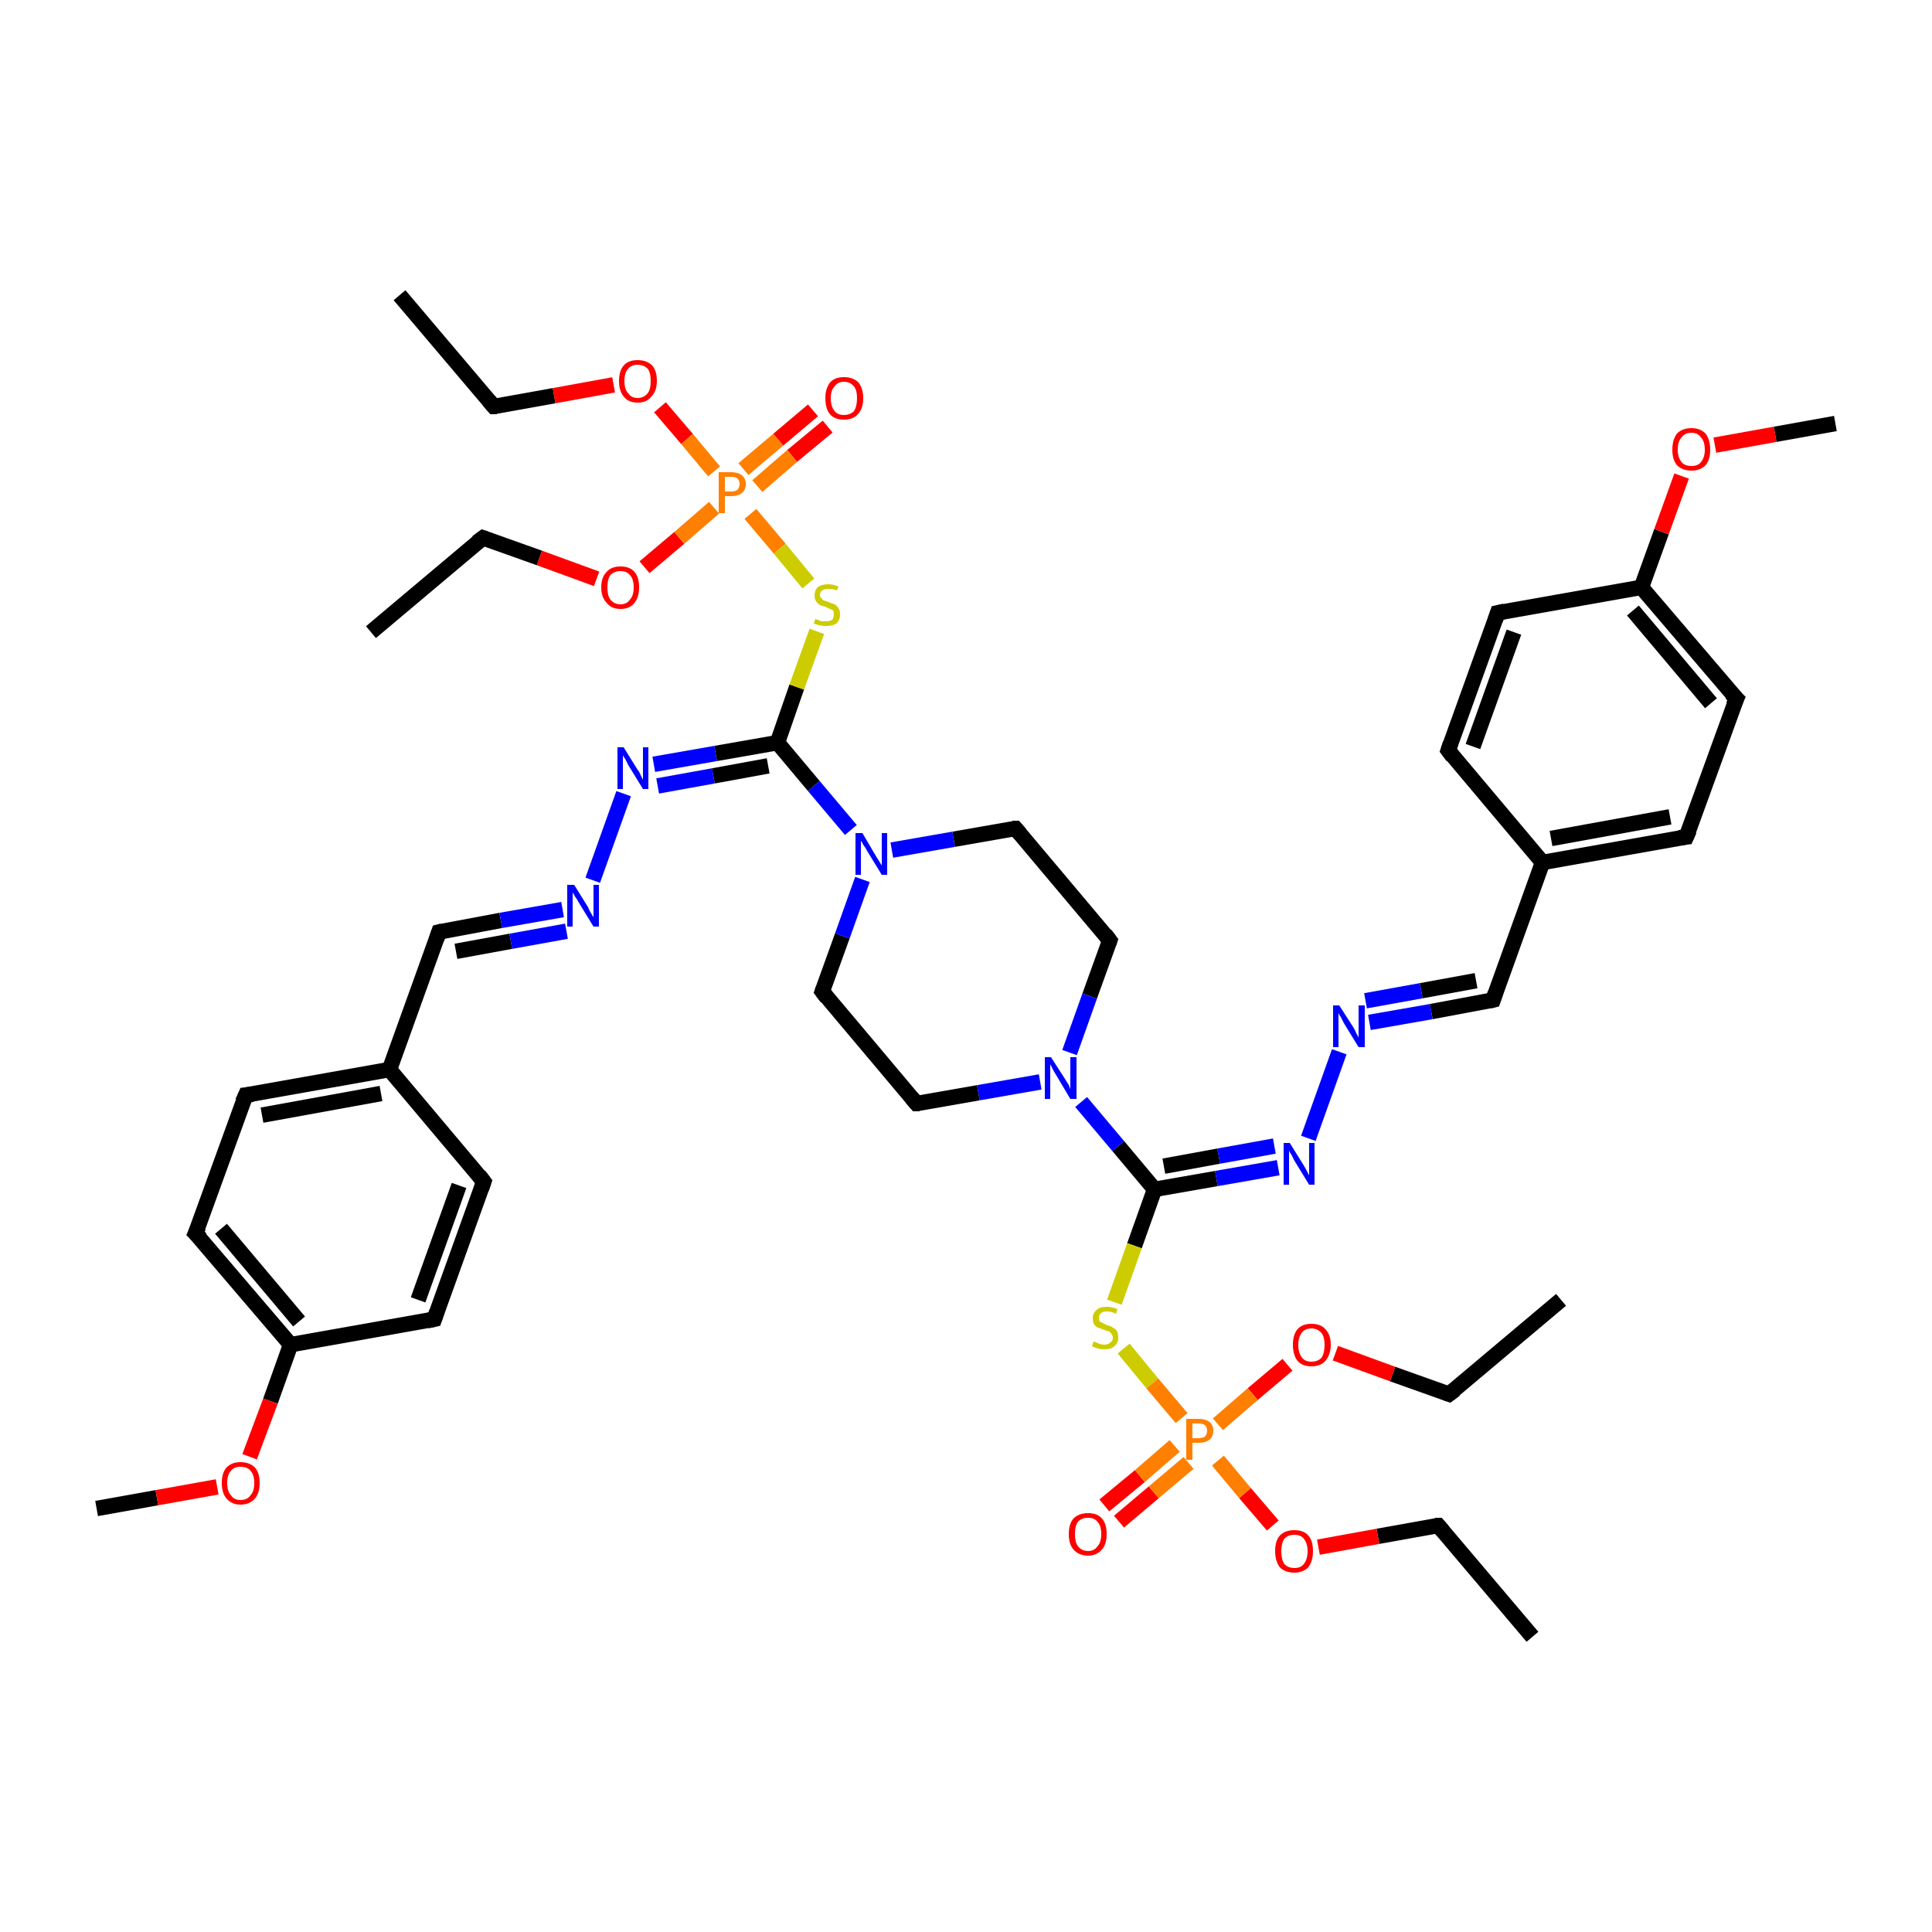 <?xml version='1.0' encoding='iso-8859-1'?>
<svg version='1.1' baseProfile='full'
              xmlns='http://www.w3.org/2000/svg'
                      xmlns:rdkit='http://www.rdkit.org/xml'
                      xmlns:xlink='http://www.w3.org/1999/xlink'
                  xml:space='preserve'
width='250px' height='250px' viewBox='0 0 250 250'>
<!-- END OF HEADER -->
<rect style='opacity:1.0;fill:#FFFFFF;stroke:none' width='250.0' height='250.0' x='0.0' y='0.0'> </rect>
<path class='bond-0 atom-0 atom-6' d='M 202.0,168.2 L 187.5,180.4' style='fill:none;fill-rule:evenodd;stroke:#000000;stroke-width:2.0px;stroke-linecap:butt;stroke-linejoin:miter;stroke-opacity:1' />
<path class='bond-1 atom-1 atom-7' d='M 198.3,211.8 L 186.1,197.4' style='fill:none;fill-rule:evenodd;stroke:#000000;stroke-width:2.0px;stroke-linecap:butt;stroke-linejoin:miter;stroke-opacity:1' />
<path class='bond-2 atom-2 atom-8' d='M 48.0,81.8 L 62.5,69.6' style='fill:none;fill-rule:evenodd;stroke:#000000;stroke-width:2.0px;stroke-linecap:butt;stroke-linejoin:miter;stroke-opacity:1' />
<path class='bond-3 atom-3 atom-9' d='M 51.7,38.2 L 63.9,52.6' style='fill:none;fill-rule:evenodd;stroke:#000000;stroke-width:2.0px;stroke-linecap:butt;stroke-linejoin:miter;stroke-opacity:1' />
<path class='bond-4 atom-4 atom-38' d='M 237.5,54.8 L 229.7,56.2' style='fill:none;fill-rule:evenodd;stroke:#000000;stroke-width:2.0px;stroke-linecap:butt;stroke-linejoin:miter;stroke-opacity:1' />
<path class='bond-4 atom-4 atom-38' d='M 229.7,56.2 L 221.9,57.6' style='fill:none;fill-rule:evenodd;stroke:#FF0000;stroke-width:2.0px;stroke-linecap:butt;stroke-linejoin:miter;stroke-opacity:1' />
<path class='bond-5 atom-5 atom-39' d='M 12.5,195.2 L 20.3,193.8' style='fill:none;fill-rule:evenodd;stroke:#000000;stroke-width:2.0px;stroke-linecap:butt;stroke-linejoin:miter;stroke-opacity:1' />
<path class='bond-5 atom-5 atom-39' d='M 20.3,193.8 L 28.1,192.4' style='fill:none;fill-rule:evenodd;stroke:#FF0000;stroke-width:2.0px;stroke-linecap:butt;stroke-linejoin:miter;stroke-opacity:1' />
<path class='bond-6 atom-6 atom-40' d='M 187.5,180.4 L 180.2,177.8' style='fill:none;fill-rule:evenodd;stroke:#000000;stroke-width:2.0px;stroke-linecap:butt;stroke-linejoin:miter;stroke-opacity:1' />
<path class='bond-6 atom-6 atom-40' d='M 180.2,177.8 L 172.8,175.1' style='fill:none;fill-rule:evenodd;stroke:#FF0000;stroke-width:2.0px;stroke-linecap:butt;stroke-linejoin:miter;stroke-opacity:1' />
<path class='bond-7 atom-7 atom-41' d='M 186.1,197.4 L 178.3,198.8' style='fill:none;fill-rule:evenodd;stroke:#000000;stroke-width:2.0px;stroke-linecap:butt;stroke-linejoin:miter;stroke-opacity:1' />
<path class='bond-7 atom-7 atom-41' d='M 178.3,198.8 L 170.6,200.2' style='fill:none;fill-rule:evenodd;stroke:#FF0000;stroke-width:2.0px;stroke-linecap:butt;stroke-linejoin:miter;stroke-opacity:1' />
<path class='bond-8 atom-8 atom-42' d='M 62.5,69.6 L 69.8,72.2' style='fill:none;fill-rule:evenodd;stroke:#000000;stroke-width:2.0px;stroke-linecap:butt;stroke-linejoin:miter;stroke-opacity:1' />
<path class='bond-8 atom-8 atom-42' d='M 69.8,72.2 L 77.2,74.9' style='fill:none;fill-rule:evenodd;stroke:#FF0000;stroke-width:2.0px;stroke-linecap:butt;stroke-linejoin:miter;stroke-opacity:1' />
<path class='bond-9 atom-9 atom-43' d='M 63.9,52.6 L 71.7,51.2' style='fill:none;fill-rule:evenodd;stroke:#000000;stroke-width:2.0px;stroke-linecap:butt;stroke-linejoin:miter;stroke-opacity:1' />
<path class='bond-9 atom-9 atom-43' d='M 71.7,51.2 L 79.4,49.8' style='fill:none;fill-rule:evenodd;stroke:#FF0000;stroke-width:2.0px;stroke-linecap:butt;stroke-linejoin:miter;stroke-opacity:1' />
<path class='bond-10 atom-10 atom-14' d='M 187.4,97.1 L 193.8,79.3' style='fill:none;fill-rule:evenodd;stroke:#000000;stroke-width:2.0px;stroke-linecap:butt;stroke-linejoin:miter;stroke-opacity:1' />
<path class='bond-10 atom-10 atom-14' d='M 190.6,96.6 L 195.9,81.8' style='fill:none;fill-rule:evenodd;stroke:#000000;stroke-width:2.0px;stroke-linecap:butt;stroke-linejoin:miter;stroke-opacity:1' />
<path class='bond-11 atom-10 atom-24' d='M 187.4,97.1 L 199.6,111.6' style='fill:none;fill-rule:evenodd;stroke:#000000;stroke-width:2.0px;stroke-linecap:butt;stroke-linejoin:miter;stroke-opacity:1' />
<path class='bond-12 atom-11 atom-15' d='M 218.2,108.3 L 224.7,90.4' style='fill:none;fill-rule:evenodd;stroke:#000000;stroke-width:2.0px;stroke-linecap:butt;stroke-linejoin:miter;stroke-opacity:1' />
<path class='bond-13 atom-11 atom-24' d='M 218.2,108.3 L 199.6,111.6' style='fill:none;fill-rule:evenodd;stroke:#000000;stroke-width:2.0px;stroke-linecap:butt;stroke-linejoin:miter;stroke-opacity:1' />
<path class='bond-13 atom-11 atom-24' d='M 216.1,105.7 L 200.7,108.5' style='fill:none;fill-rule:evenodd;stroke:#000000;stroke-width:2.0px;stroke-linecap:butt;stroke-linejoin:miter;stroke-opacity:1' />
<path class='bond-14 atom-12 atom-16' d='M 62.6,152.9 L 56.2,170.7' style='fill:none;fill-rule:evenodd;stroke:#000000;stroke-width:2.0px;stroke-linecap:butt;stroke-linejoin:miter;stroke-opacity:1' />
<path class='bond-14 atom-12 atom-16' d='M 59.4,153.4 L 54.1,168.2' style='fill:none;fill-rule:evenodd;stroke:#000000;stroke-width:2.0px;stroke-linecap:butt;stroke-linejoin:miter;stroke-opacity:1' />
<path class='bond-15 atom-12 atom-25' d='M 62.6,152.9 L 50.4,138.4' style='fill:none;fill-rule:evenodd;stroke:#000000;stroke-width:2.0px;stroke-linecap:butt;stroke-linejoin:miter;stroke-opacity:1' />
<path class='bond-16 atom-13 atom-17' d='M 31.8,141.7 L 25.3,159.6' style='fill:none;fill-rule:evenodd;stroke:#000000;stroke-width:2.0px;stroke-linecap:butt;stroke-linejoin:miter;stroke-opacity:1' />
<path class='bond-17 atom-13 atom-25' d='M 31.8,141.7 L 50.4,138.4' style='fill:none;fill-rule:evenodd;stroke:#000000;stroke-width:2.0px;stroke-linecap:butt;stroke-linejoin:miter;stroke-opacity:1' />
<path class='bond-17 atom-13 atom-25' d='M 33.9,144.3 L 49.3,141.5' style='fill:none;fill-rule:evenodd;stroke:#000000;stroke-width:2.0px;stroke-linecap:butt;stroke-linejoin:miter;stroke-opacity:1' />
<path class='bond-18 atom-14 atom-26' d='M 193.8,79.3 L 212.4,76.0' style='fill:none;fill-rule:evenodd;stroke:#000000;stroke-width:2.0px;stroke-linecap:butt;stroke-linejoin:miter;stroke-opacity:1' />
<path class='bond-19 atom-15 atom-26' d='M 224.7,90.4 L 212.4,76.0' style='fill:none;fill-rule:evenodd;stroke:#000000;stroke-width:2.0px;stroke-linecap:butt;stroke-linejoin:miter;stroke-opacity:1' />
<path class='bond-19 atom-15 atom-26' d='M 221.4,91.0 L 211.3,79.0' style='fill:none;fill-rule:evenodd;stroke:#000000;stroke-width:2.0px;stroke-linecap:butt;stroke-linejoin:miter;stroke-opacity:1' />
<path class='bond-20 atom-16 atom-27' d='M 56.2,170.7 L 37.6,174.0' style='fill:none;fill-rule:evenodd;stroke:#000000;stroke-width:2.0px;stroke-linecap:butt;stroke-linejoin:miter;stroke-opacity:1' />
<path class='bond-21 atom-17 atom-27' d='M 25.3,159.6 L 37.6,174.0' style='fill:none;fill-rule:evenodd;stroke:#000000;stroke-width:2.0px;stroke-linecap:butt;stroke-linejoin:miter;stroke-opacity:1' />
<path class='bond-21 atom-17 atom-27' d='M 28.6,159.0 L 38.7,171.0' style='fill:none;fill-rule:evenodd;stroke:#000000;stroke-width:2.0px;stroke-linecap:butt;stroke-linejoin:miter;stroke-opacity:1' />
<path class='bond-22 atom-18 atom-20' d='M 118.6,142.8 L 106.4,128.3' style='fill:none;fill-rule:evenodd;stroke:#000000;stroke-width:2.0px;stroke-linecap:butt;stroke-linejoin:miter;stroke-opacity:1' />
<path class='bond-23 atom-18 atom-34' d='M 118.6,142.8 L 126.6,141.4' style='fill:none;fill-rule:evenodd;stroke:#000000;stroke-width:2.0px;stroke-linecap:butt;stroke-linejoin:miter;stroke-opacity:1' />
<path class='bond-23 atom-18 atom-34' d='M 126.6,141.4 L 134.6,140.0' style='fill:none;fill-rule:evenodd;stroke:#0000FF;stroke-width:2.0px;stroke-linecap:butt;stroke-linejoin:miter;stroke-opacity:1' />
<path class='bond-24 atom-19 atom-21' d='M 143.6,121.7 L 131.4,107.2' style='fill:none;fill-rule:evenodd;stroke:#000000;stroke-width:2.0px;stroke-linecap:butt;stroke-linejoin:miter;stroke-opacity:1' />
<path class='bond-25 atom-19 atom-34' d='M 143.6,121.7 L 141.0,128.9' style='fill:none;fill-rule:evenodd;stroke:#000000;stroke-width:2.0px;stroke-linecap:butt;stroke-linejoin:miter;stroke-opacity:1' />
<path class='bond-25 atom-19 atom-34' d='M 141.0,128.9 L 138.4,136.2' style='fill:none;fill-rule:evenodd;stroke:#0000FF;stroke-width:2.0px;stroke-linecap:butt;stroke-linejoin:miter;stroke-opacity:1' />
<path class='bond-26 atom-20 atom-35' d='M 106.4,128.3 L 109.0,121.1' style='fill:none;fill-rule:evenodd;stroke:#000000;stroke-width:2.0px;stroke-linecap:butt;stroke-linejoin:miter;stroke-opacity:1' />
<path class='bond-26 atom-20 atom-35' d='M 109.0,121.1 L 111.6,113.8' style='fill:none;fill-rule:evenodd;stroke:#0000FF;stroke-width:2.0px;stroke-linecap:butt;stroke-linejoin:miter;stroke-opacity:1' />
<path class='bond-27 atom-21 atom-35' d='M 131.4,107.2 L 123.4,108.6' style='fill:none;fill-rule:evenodd;stroke:#000000;stroke-width:2.0px;stroke-linecap:butt;stroke-linejoin:miter;stroke-opacity:1' />
<path class='bond-27 atom-21 atom-35' d='M 123.4,108.6 L 115.4,110.0' style='fill:none;fill-rule:evenodd;stroke:#0000FF;stroke-width:2.0px;stroke-linecap:butt;stroke-linejoin:miter;stroke-opacity:1' />
<path class='bond-28 atom-22 atom-24' d='M 193.2,129.4 L 199.6,111.6' style='fill:none;fill-rule:evenodd;stroke:#000000;stroke-width:2.0px;stroke-linecap:butt;stroke-linejoin:miter;stroke-opacity:1' />
<path class='bond-29 atom-22 atom-30' d='M 193.2,129.4 L 185.2,130.9' style='fill:none;fill-rule:evenodd;stroke:#000000;stroke-width:2.0px;stroke-linecap:butt;stroke-linejoin:miter;stroke-opacity:1' />
<path class='bond-29 atom-22 atom-30' d='M 185.2,130.9 L 177.2,132.3' style='fill:none;fill-rule:evenodd;stroke:#0000FF;stroke-width:2.0px;stroke-linecap:butt;stroke-linejoin:miter;stroke-opacity:1' />
<path class='bond-29 atom-22 atom-30' d='M 191.0,126.9 L 183.9,128.2' style='fill:none;fill-rule:evenodd;stroke:#000000;stroke-width:2.0px;stroke-linecap:butt;stroke-linejoin:miter;stroke-opacity:1' />
<path class='bond-29 atom-22 atom-30' d='M 183.9,128.2 L 176.7,129.5' style='fill:none;fill-rule:evenodd;stroke:#0000FF;stroke-width:2.0px;stroke-linecap:butt;stroke-linejoin:miter;stroke-opacity:1' />
<path class='bond-30 atom-23 atom-25' d='M 56.8,120.6 L 50.4,138.4' style='fill:none;fill-rule:evenodd;stroke:#000000;stroke-width:2.0px;stroke-linecap:butt;stroke-linejoin:miter;stroke-opacity:1' />
<path class='bond-31 atom-23 atom-31' d='M 56.8,120.6 L 64.8,119.1' style='fill:none;fill-rule:evenodd;stroke:#000000;stroke-width:2.0px;stroke-linecap:butt;stroke-linejoin:miter;stroke-opacity:1' />
<path class='bond-31 atom-23 atom-31' d='M 64.8,119.1 L 72.8,117.7' style='fill:none;fill-rule:evenodd;stroke:#0000FF;stroke-width:2.0px;stroke-linecap:butt;stroke-linejoin:miter;stroke-opacity:1' />
<path class='bond-31 atom-23 atom-31' d='M 59.0,123.1 L 66.1,121.8' style='fill:none;fill-rule:evenodd;stroke:#000000;stroke-width:2.0px;stroke-linecap:butt;stroke-linejoin:miter;stroke-opacity:1' />
<path class='bond-31 atom-23 atom-31' d='M 66.1,121.8 L 73.3,120.5' style='fill:none;fill-rule:evenodd;stroke:#0000FF;stroke-width:2.0px;stroke-linecap:butt;stroke-linejoin:miter;stroke-opacity:1' />
<path class='bond-32 atom-26 atom-38' d='M 212.4,76.0 L 215.0,68.8' style='fill:none;fill-rule:evenodd;stroke:#000000;stroke-width:2.0px;stroke-linecap:butt;stroke-linejoin:miter;stroke-opacity:1' />
<path class='bond-32 atom-26 atom-38' d='M 215.0,68.8 L 217.6,61.6' style='fill:none;fill-rule:evenodd;stroke:#FF0000;stroke-width:2.0px;stroke-linecap:butt;stroke-linejoin:miter;stroke-opacity:1' />
<path class='bond-33 atom-27 atom-39' d='M 37.6,174.0 L 35.0,181.3' style='fill:none;fill-rule:evenodd;stroke:#000000;stroke-width:2.0px;stroke-linecap:butt;stroke-linejoin:miter;stroke-opacity:1' />
<path class='bond-33 atom-27 atom-39' d='M 35.0,181.3 L 32.3,188.5' style='fill:none;fill-rule:evenodd;stroke:#FF0000;stroke-width:2.0px;stroke-linecap:butt;stroke-linejoin:miter;stroke-opacity:1' />
<path class='bond-34 atom-28 atom-32' d='M 149.4,153.9 L 157.4,152.5' style='fill:none;fill-rule:evenodd;stroke:#000000;stroke-width:2.0px;stroke-linecap:butt;stroke-linejoin:miter;stroke-opacity:1' />
<path class='bond-34 atom-28 atom-32' d='M 157.4,152.5 L 165.4,151.1' style='fill:none;fill-rule:evenodd;stroke:#0000FF;stroke-width:2.0px;stroke-linecap:butt;stroke-linejoin:miter;stroke-opacity:1' />
<path class='bond-34 atom-28 atom-32' d='M 150.6,150.9 L 157.7,149.6' style='fill:none;fill-rule:evenodd;stroke:#000000;stroke-width:2.0px;stroke-linecap:butt;stroke-linejoin:miter;stroke-opacity:1' />
<path class='bond-34 atom-28 atom-32' d='M 157.7,149.6 L 164.9,148.3' style='fill:none;fill-rule:evenodd;stroke:#0000FF;stroke-width:2.0px;stroke-linecap:butt;stroke-linejoin:miter;stroke-opacity:1' />
<path class='bond-35 atom-28 atom-34' d='M 149.4,153.9 L 144.7,148.3' style='fill:none;fill-rule:evenodd;stroke:#000000;stroke-width:2.0px;stroke-linecap:butt;stroke-linejoin:miter;stroke-opacity:1' />
<path class='bond-35 atom-28 atom-34' d='M 144.7,148.3 L 139.9,142.6' style='fill:none;fill-rule:evenodd;stroke:#0000FF;stroke-width:2.0px;stroke-linecap:butt;stroke-linejoin:miter;stroke-opacity:1' />
<path class='bond-36 atom-28 atom-46' d='M 149.4,153.9 L 146.8,161.2' style='fill:none;fill-rule:evenodd;stroke:#000000;stroke-width:2.0px;stroke-linecap:butt;stroke-linejoin:miter;stroke-opacity:1' />
<path class='bond-36 atom-28 atom-46' d='M 146.8,161.2 L 144.2,168.5' style='fill:none;fill-rule:evenodd;stroke:#CCCC00;stroke-width:2.0px;stroke-linecap:butt;stroke-linejoin:miter;stroke-opacity:1' />
<path class='bond-37 atom-29 atom-33' d='M 100.6,96.1 L 92.6,97.5' style='fill:none;fill-rule:evenodd;stroke:#000000;stroke-width:2.0px;stroke-linecap:butt;stroke-linejoin:miter;stroke-opacity:1' />
<path class='bond-37 atom-29 atom-33' d='M 92.6,97.5 L 84.6,98.9' style='fill:none;fill-rule:evenodd;stroke:#0000FF;stroke-width:2.0px;stroke-linecap:butt;stroke-linejoin:miter;stroke-opacity:1' />
<path class='bond-37 atom-29 atom-33' d='M 99.4,99.1 L 92.3,100.4' style='fill:none;fill-rule:evenodd;stroke:#000000;stroke-width:2.0px;stroke-linecap:butt;stroke-linejoin:miter;stroke-opacity:1' />
<path class='bond-37 atom-29 atom-33' d='M 92.3,100.4 L 85.1,101.7' style='fill:none;fill-rule:evenodd;stroke:#0000FF;stroke-width:2.0px;stroke-linecap:butt;stroke-linejoin:miter;stroke-opacity:1' />
<path class='bond-38 atom-29 atom-35' d='M 100.6,96.1 L 105.3,101.7' style='fill:none;fill-rule:evenodd;stroke:#000000;stroke-width:2.0px;stroke-linecap:butt;stroke-linejoin:miter;stroke-opacity:1' />
<path class='bond-38 atom-29 atom-35' d='M 105.3,101.7 L 110.1,107.4' style='fill:none;fill-rule:evenodd;stroke:#0000FF;stroke-width:2.0px;stroke-linecap:butt;stroke-linejoin:miter;stroke-opacity:1' />
<path class='bond-39 atom-29 atom-47' d='M 100.6,96.1 L 103.1,88.9' style='fill:none;fill-rule:evenodd;stroke:#000000;stroke-width:2.0px;stroke-linecap:butt;stroke-linejoin:miter;stroke-opacity:1' />
<path class='bond-39 atom-29 atom-47' d='M 103.1,88.9 L 105.7,81.7' style='fill:none;fill-rule:evenodd;stroke:#CCCC00;stroke-width:2.0px;stroke-linecap:butt;stroke-linejoin:miter;stroke-opacity:1' />
<path class='bond-40 atom-30 atom-32' d='M 173.3,136.1 L 169.3,147.3' style='fill:none;fill-rule:evenodd;stroke:#0000FF;stroke-width:2.0px;stroke-linecap:butt;stroke-linejoin:miter;stroke-opacity:1' />
<path class='bond-41 atom-31 atom-33' d='M 76.7,113.9 L 80.7,102.7' style='fill:none;fill-rule:evenodd;stroke:#0000FF;stroke-width:2.0px;stroke-linecap:butt;stroke-linejoin:miter;stroke-opacity:1' />
<path class='bond-42 atom-36 atom-44' d='M 142.9,194.8 L 147.5,191.0' style='fill:none;fill-rule:evenodd;stroke:#FF0000;stroke-width:2.0px;stroke-linecap:butt;stroke-linejoin:miter;stroke-opacity:1' />
<path class='bond-42 atom-36 atom-44' d='M 147.5,191.0 L 152.0,187.1' style='fill:none;fill-rule:evenodd;stroke:#FF7F00;stroke-width:2.0px;stroke-linecap:butt;stroke-linejoin:miter;stroke-opacity:1' />
<path class='bond-42 atom-36 atom-44' d='M 144.8,196.9 L 149.3,193.1' style='fill:none;fill-rule:evenodd;stroke:#FF0000;stroke-width:2.0px;stroke-linecap:butt;stroke-linejoin:miter;stroke-opacity:1' />
<path class='bond-42 atom-36 atom-44' d='M 149.3,193.1 L 153.8,189.3' style='fill:none;fill-rule:evenodd;stroke:#FF7F00;stroke-width:2.0px;stroke-linecap:butt;stroke-linejoin:miter;stroke-opacity:1' />
<path class='bond-43 atom-37 atom-45' d='M 107.1,55.2 L 102.5,59.0' style='fill:none;fill-rule:evenodd;stroke:#FF0000;stroke-width:2.0px;stroke-linecap:butt;stroke-linejoin:miter;stroke-opacity:1' />
<path class='bond-43 atom-37 atom-45' d='M 102.5,59.0 L 98.0,62.9' style='fill:none;fill-rule:evenodd;stroke:#FF7F00;stroke-width:2.0px;stroke-linecap:butt;stroke-linejoin:miter;stroke-opacity:1' />
<path class='bond-43 atom-37 atom-45' d='M 105.2,53.1 L 100.7,56.9' style='fill:none;fill-rule:evenodd;stroke:#FF0000;stroke-width:2.0px;stroke-linecap:butt;stroke-linejoin:miter;stroke-opacity:1' />
<path class='bond-43 atom-37 atom-45' d='M 100.7,56.9 L 96.2,60.7' style='fill:none;fill-rule:evenodd;stroke:#FF7F00;stroke-width:2.0px;stroke-linecap:butt;stroke-linejoin:miter;stroke-opacity:1' />
<path class='bond-44 atom-40 atom-44' d='M 166.6,176.6 L 162.1,180.4' style='fill:none;fill-rule:evenodd;stroke:#FF0000;stroke-width:2.0px;stroke-linecap:butt;stroke-linejoin:miter;stroke-opacity:1' />
<path class='bond-44 atom-40 atom-44' d='M 162.1,180.4 L 157.6,184.3' style='fill:none;fill-rule:evenodd;stroke:#FF7F00;stroke-width:2.0px;stroke-linecap:butt;stroke-linejoin:miter;stroke-opacity:1' />
<path class='bond-45 atom-41 atom-44' d='M 164.7,197.4 L 161.1,193.2' style='fill:none;fill-rule:evenodd;stroke:#FF0000;stroke-width:2.0px;stroke-linecap:butt;stroke-linejoin:miter;stroke-opacity:1' />
<path class='bond-45 atom-41 atom-44' d='M 161.1,193.2 L 157.6,189.0' style='fill:none;fill-rule:evenodd;stroke:#FF7F00;stroke-width:2.0px;stroke-linecap:butt;stroke-linejoin:miter;stroke-opacity:1' />
<path class='bond-46 atom-42 atom-45' d='M 83.4,73.4 L 87.9,69.6' style='fill:none;fill-rule:evenodd;stroke:#FF0000;stroke-width:2.0px;stroke-linecap:butt;stroke-linejoin:miter;stroke-opacity:1' />
<path class='bond-46 atom-42 atom-45' d='M 87.9,69.6 L 92.4,65.7' style='fill:none;fill-rule:evenodd;stroke:#FF7F00;stroke-width:2.0px;stroke-linecap:butt;stroke-linejoin:miter;stroke-opacity:1' />
<path class='bond-47 atom-43 atom-45' d='M 85.4,52.7 L 88.9,56.8' style='fill:none;fill-rule:evenodd;stroke:#FF0000;stroke-width:2.0px;stroke-linecap:butt;stroke-linejoin:miter;stroke-opacity:1' />
<path class='bond-47 atom-43 atom-45' d='M 88.9,56.8 L 92.4,61.0' style='fill:none;fill-rule:evenodd;stroke:#FF7F00;stroke-width:2.0px;stroke-linecap:butt;stroke-linejoin:miter;stroke-opacity:1' />
<path class='bond-48 atom-44 atom-46' d='M 152.9,183.5 L 149.1,179.0' style='fill:none;fill-rule:evenodd;stroke:#FF7F00;stroke-width:2.0px;stroke-linecap:butt;stroke-linejoin:miter;stroke-opacity:1' />
<path class='bond-48 atom-44 atom-46' d='M 149.1,179.0 L 145.4,174.5' style='fill:none;fill-rule:evenodd;stroke:#CCCC00;stroke-width:2.0px;stroke-linecap:butt;stroke-linejoin:miter;stroke-opacity:1' />
<path class='bond-49 atom-45 atom-47' d='M 97.1,66.5 L 100.9,71.0' style='fill:none;fill-rule:evenodd;stroke:#FF7F00;stroke-width:2.0px;stroke-linecap:butt;stroke-linejoin:miter;stroke-opacity:1' />
<path class='bond-49 atom-45 atom-47' d='M 100.9,71.0 L 104.6,75.5' style='fill:none;fill-rule:evenodd;stroke:#CCCC00;stroke-width:2.0px;stroke-linecap:butt;stroke-linejoin:miter;stroke-opacity:1' />
<path d='M 188.3,179.8 L 187.5,180.4 L 187.2,180.3' style='fill:none;stroke:#000000;stroke-width:2.0px;stroke-linecap:butt;stroke-linejoin:miter;stroke-opacity:1;' />
<path d='M 186.7,198.1 L 186.1,197.4 L 185.7,197.4' style='fill:none;stroke:#000000;stroke-width:2.0px;stroke-linecap:butt;stroke-linejoin:miter;stroke-opacity:1;' />
<path d='M 61.7,70.2 L 62.5,69.6 L 62.8,69.7' style='fill:none;stroke:#000000;stroke-width:2.0px;stroke-linecap:butt;stroke-linejoin:miter;stroke-opacity:1;' />
<path d='M 63.3,51.9 L 63.9,52.6 L 64.3,52.6' style='fill:none;stroke:#000000;stroke-width:2.0px;stroke-linecap:butt;stroke-linejoin:miter;stroke-opacity:1;' />
<path d='M 187.7,96.2 L 187.4,97.1 L 188.0,97.9' style='fill:none;stroke:#000000;stroke-width:2.0px;stroke-linecap:butt;stroke-linejoin:miter;stroke-opacity:1;' />
<path d='M 218.6,107.4 L 218.2,108.3 L 217.3,108.4' style='fill:none;stroke:#000000;stroke-width:2.0px;stroke-linecap:butt;stroke-linejoin:miter;stroke-opacity:1;' />
<path d='M 62.3,153.8 L 62.6,152.9 L 62.0,152.1' style='fill:none;stroke:#000000;stroke-width:2.0px;stroke-linecap:butt;stroke-linejoin:miter;stroke-opacity:1;' />
<path d='M 31.4,142.6 L 31.8,141.7 L 32.7,141.6' style='fill:none;stroke:#000000;stroke-width:2.0px;stroke-linecap:butt;stroke-linejoin:miter;stroke-opacity:1;' />
<path d='M 193.5,80.2 L 193.8,79.3 L 194.7,79.1' style='fill:none;stroke:#000000;stroke-width:2.0px;stroke-linecap:butt;stroke-linejoin:miter;stroke-opacity:1;' />
<path d='M 224.3,91.3 L 224.7,90.4 L 224.0,89.7' style='fill:none;stroke:#000000;stroke-width:2.0px;stroke-linecap:butt;stroke-linejoin:miter;stroke-opacity:1;' />
<path d='M 56.5,169.8 L 56.2,170.7 L 55.3,170.9' style='fill:none;stroke:#000000;stroke-width:2.0px;stroke-linecap:butt;stroke-linejoin:miter;stroke-opacity:1;' />
<path d='M 25.7,158.7 L 25.3,159.6 L 26.0,160.3' style='fill:none;stroke:#000000;stroke-width:2.0px;stroke-linecap:butt;stroke-linejoin:miter;stroke-opacity:1;' />
<path d='M 118.0,142.1 L 118.6,142.8 L 119.0,142.8' style='fill:none;stroke:#000000;stroke-width:2.0px;stroke-linecap:butt;stroke-linejoin:miter;stroke-opacity:1;' />
<path d='M 143.0,120.9 L 143.6,121.7 L 143.5,122.0' style='fill:none;stroke:#000000;stroke-width:2.0px;stroke-linecap:butt;stroke-linejoin:miter;stroke-opacity:1;' />
<path d='M 107.0,129.1 L 106.4,128.3 L 106.5,128.0' style='fill:none;stroke:#000000;stroke-width:2.0px;stroke-linecap:butt;stroke-linejoin:miter;stroke-opacity:1;' />
<path d='M 132.0,107.9 L 131.4,107.2 L 131.0,107.2' style='fill:none;stroke:#000000;stroke-width:2.0px;stroke-linecap:butt;stroke-linejoin:miter;stroke-opacity:1;' />
<path d='M 193.5,128.5 L 193.2,129.4 L 192.8,129.5' style='fill:none;stroke:#000000;stroke-width:2.0px;stroke-linecap:butt;stroke-linejoin:miter;stroke-opacity:1;' />
<path d='M 56.5,121.5 L 56.8,120.6 L 57.2,120.5' style='fill:none;stroke:#000000;stroke-width:2.0px;stroke-linecap:butt;stroke-linejoin:miter;stroke-opacity:1;' />
<path class='atom-30' d='M 173.3 130.1
L 175.1 132.9
Q 175.3 133.2, 175.5 133.7
Q 175.8 134.2, 175.8 134.3
L 175.8 130.1
L 176.6 130.1
L 176.6 135.5
L 175.8 135.5
L 173.9 132.4
Q 173.7 132.0, 173.5 131.6
Q 173.2 131.2, 173.2 131.0
L 173.2 135.5
L 172.5 135.5
L 172.5 130.1
L 173.3 130.1
' fill='#0000FF'/>
<path class='atom-31' d='M 74.3 114.5
L 76.1 117.4
Q 76.2 117.7, 76.5 118.2
Q 76.8 118.7, 76.8 118.7
L 76.8 114.5
L 77.5 114.5
L 77.5 119.9
L 76.8 119.9
L 74.9 116.8
Q 74.7 116.4, 74.4 116.0
Q 74.2 115.6, 74.1 115.5
L 74.1 119.9
L 73.4 119.9
L 73.4 114.5
L 74.3 114.5
' fill='#0000FF'/>
<path class='atom-32' d='M 166.9 147.9
L 168.7 150.8
Q 168.8 151.0, 169.1 151.5
Q 169.4 152.1, 169.4 152.1
L 169.4 147.9
L 170.1 147.9
L 170.1 153.3
L 169.4 153.3
L 167.5 150.2
Q 167.3 149.8, 167.1 149.4
Q 166.8 149.0, 166.8 148.8
L 166.8 153.3
L 166.1 153.3
L 166.1 147.9
L 166.9 147.9
' fill='#0000FF'/>
<path class='atom-33' d='M 80.7 96.7
L 82.5 99.6
Q 82.7 99.8, 82.9 100.3
Q 83.2 100.9, 83.2 100.9
L 83.2 96.7
L 83.9 96.7
L 83.9 102.1
L 83.2 102.1
L 81.3 99.0
Q 81.1 98.6, 80.9 98.2
Q 80.6 97.8, 80.6 97.7
L 80.6 102.1
L 79.9 102.1
L 79.9 96.7
L 80.7 96.7
' fill='#0000FF'/>
<path class='atom-34' d='M 136.0 136.8
L 137.8 139.6
Q 138.0 139.9, 138.3 140.4
Q 138.5 140.9, 138.5 141.0
L 138.5 136.8
L 139.3 136.8
L 139.3 142.2
L 138.5 142.2
L 136.6 139.0
Q 136.4 138.7, 136.2 138.3
Q 136.0 137.9, 135.9 137.7
L 135.9 142.2
L 135.2 142.2
L 135.2 136.8
L 136.0 136.8
' fill='#0000FF'/>
<path class='atom-35' d='M 111.6 107.8
L 113.3 110.7
Q 113.5 111.0, 113.8 111.5
Q 114.1 112.0, 114.1 112.0
L 114.1 107.8
L 114.8 107.8
L 114.8 113.2
L 114.1 113.2
L 112.2 110.1
Q 112.0 109.7, 111.7 109.3
Q 111.5 108.9, 111.4 108.8
L 111.4 113.2
L 110.7 113.2
L 110.7 107.8
L 111.6 107.8
' fill='#0000FF'/>
<path class='atom-36' d='M 138.3 198.5
Q 138.3 197.2, 138.9 196.5
Q 139.6 195.8, 140.8 195.8
Q 142.0 195.8, 142.6 196.5
Q 143.2 197.2, 143.2 198.5
Q 143.2 199.8, 142.6 200.5
Q 141.9 201.3, 140.8 201.3
Q 139.6 201.3, 138.9 200.5
Q 138.3 199.8, 138.3 198.5
M 140.8 200.7
Q 141.6 200.7, 142.0 200.1
Q 142.5 199.6, 142.5 198.5
Q 142.5 197.4, 142.0 196.9
Q 141.6 196.4, 140.8 196.4
Q 140.0 196.4, 139.5 196.9
Q 139.1 197.4, 139.1 198.5
Q 139.1 199.6, 139.5 200.1
Q 140.0 200.7, 140.8 200.7
' fill='#FF0000'/>
<path class='atom-37' d='M 106.8 51.5
Q 106.8 50.3, 107.4 49.5
Q 108.0 48.8, 109.2 48.8
Q 110.4 48.8, 111.1 49.5
Q 111.7 50.3, 111.7 51.5
Q 111.7 52.9, 111.0 53.6
Q 110.4 54.3, 109.2 54.3
Q 108.0 54.3, 107.4 53.6
Q 106.8 52.9, 106.8 51.5
M 109.2 53.7
Q 110.0 53.7, 110.5 53.2
Q 110.9 52.6, 110.9 51.5
Q 110.9 50.5, 110.5 50.0
Q 110.0 49.4, 109.2 49.4
Q 108.4 49.4, 108.0 50.0
Q 107.5 50.5, 107.5 51.5
Q 107.5 52.6, 108.0 53.2
Q 108.4 53.7, 109.2 53.7
' fill='#FF0000'/>
<path class='atom-38' d='M 216.4 58.2
Q 216.4 56.9, 217.0 56.1
Q 217.7 55.4, 218.9 55.4
Q 220.0 55.4, 220.7 56.1
Q 221.3 56.9, 221.3 58.2
Q 221.3 59.5, 220.7 60.2
Q 220.0 60.9, 218.9 60.9
Q 217.7 60.9, 217.0 60.2
Q 216.4 59.5, 216.4 58.2
M 218.9 60.3
Q 219.7 60.3, 220.1 59.8
Q 220.6 59.2, 220.6 58.2
Q 220.6 57.1, 220.1 56.6
Q 219.7 56.0, 218.9 56.0
Q 218.0 56.0, 217.6 56.6
Q 217.1 57.1, 217.1 58.2
Q 217.1 59.2, 217.6 59.8
Q 218.0 60.3, 218.9 60.3
' fill='#FF0000'/>
<path class='atom-39' d='M 28.7 191.9
Q 28.7 190.6, 29.3 189.9
Q 30.0 189.2, 31.1 189.2
Q 32.3 189.2, 33.0 189.9
Q 33.6 190.6, 33.6 191.9
Q 33.6 193.2, 33.0 193.9
Q 32.3 194.7, 31.1 194.7
Q 30.0 194.7, 29.3 193.9
Q 28.7 193.2, 28.7 191.9
M 31.1 194.1
Q 32.0 194.1, 32.4 193.5
Q 32.9 193.0, 32.9 191.9
Q 32.9 190.8, 32.4 190.3
Q 32.0 189.8, 31.1 189.8
Q 30.3 189.8, 29.9 190.3
Q 29.4 190.8, 29.4 191.9
Q 29.4 193.0, 29.9 193.5
Q 30.3 194.1, 31.1 194.1
' fill='#FF0000'/>
<path class='atom-40' d='M 167.3 174.0
Q 167.3 172.7, 167.9 172.0
Q 168.5 171.3, 169.7 171.3
Q 170.9 171.3, 171.5 172.0
Q 172.2 172.7, 172.2 174.0
Q 172.2 175.3, 171.5 176.1
Q 170.9 176.8, 169.7 176.8
Q 168.5 176.8, 167.9 176.1
Q 167.3 175.3, 167.3 174.0
M 169.7 176.2
Q 170.5 176.2, 171.0 175.7
Q 171.4 175.1, 171.4 174.0
Q 171.4 173.0, 171.0 172.5
Q 170.5 171.9, 169.7 171.9
Q 168.9 171.9, 168.5 172.4
Q 168.0 173.0, 168.0 174.0
Q 168.0 175.1, 168.5 175.7
Q 168.9 176.2, 169.7 176.2
' fill='#FF0000'/>
<path class='atom-41' d='M 165.0 200.7
Q 165.0 199.4, 165.6 198.7
Q 166.3 198.0, 167.5 198.0
Q 168.7 198.0, 169.3 198.7
Q 169.9 199.4, 169.9 200.7
Q 169.9 202.0, 169.3 202.8
Q 168.6 203.5, 167.5 203.5
Q 166.3 203.5, 165.6 202.8
Q 165.0 202.0, 165.0 200.7
M 167.5 202.9
Q 168.3 202.9, 168.7 202.4
Q 169.2 201.8, 169.2 200.7
Q 169.2 199.7, 168.7 199.1
Q 168.3 198.6, 167.5 198.6
Q 166.7 198.6, 166.2 199.1
Q 165.8 199.7, 165.8 200.7
Q 165.8 201.8, 166.2 202.4
Q 166.7 202.9, 167.5 202.9
' fill='#FF0000'/>
<path class='atom-42' d='M 77.8 76.0
Q 77.8 74.7, 78.5 74.0
Q 79.1 73.3, 80.3 73.3
Q 81.5 73.3, 82.1 74.0
Q 82.7 74.7, 82.7 76.0
Q 82.7 77.3, 82.1 78.0
Q 81.5 78.8, 80.3 78.8
Q 79.1 78.8, 78.5 78.0
Q 77.8 77.3, 77.8 76.0
M 80.3 78.2
Q 81.1 78.2, 81.5 77.6
Q 82.0 77.1, 82.0 76.0
Q 82.0 74.9, 81.5 74.4
Q 81.1 73.9, 80.3 73.9
Q 79.5 73.9, 79.0 74.4
Q 78.6 74.9, 78.6 76.0
Q 78.6 77.1, 79.0 77.6
Q 79.5 78.2, 80.3 78.2
' fill='#FF0000'/>
<path class='atom-43' d='M 80.1 49.3
Q 80.1 48.0, 80.7 47.3
Q 81.3 46.6, 82.5 46.6
Q 83.7 46.6, 84.4 47.3
Q 85.0 48.0, 85.0 49.3
Q 85.0 50.6, 84.3 51.3
Q 83.7 52.1, 82.5 52.1
Q 81.3 52.1, 80.7 51.3
Q 80.1 50.6, 80.1 49.3
M 82.5 51.5
Q 83.3 51.5, 83.8 50.9
Q 84.2 50.4, 84.2 49.3
Q 84.2 48.2, 83.8 47.7
Q 83.3 47.2, 82.5 47.2
Q 81.7 47.2, 81.3 47.7
Q 80.8 48.2, 80.8 49.3
Q 80.8 50.4, 81.3 50.9
Q 81.7 51.5, 82.5 51.5
' fill='#FF0000'/>
<path class='atom-44' d='M 155.1 183.6
Q 156.0 183.6, 156.5 184.0
Q 157.0 184.4, 157.0 185.1
Q 157.0 185.9, 156.5 186.3
Q 156.0 186.7, 155.1 186.7
L 154.3 186.7
L 154.3 188.9
L 153.5 188.9
L 153.5 183.6
L 155.1 183.6
M 155.1 186.1
Q 155.6 186.1, 155.9 185.9
Q 156.2 185.6, 156.2 185.1
Q 156.2 184.7, 155.9 184.4
Q 155.6 184.2, 155.1 184.2
L 154.3 184.2
L 154.3 186.1
L 155.1 186.1
' fill='#FF7F00'/>
<path class='atom-45' d='M 94.6 61.1
Q 95.5 61.1, 96.0 61.5
Q 96.5 61.9, 96.5 62.6
Q 96.5 63.4, 96.0 63.8
Q 95.5 64.2, 94.6 64.2
L 93.8 64.2
L 93.8 66.4
L 93.0 66.4
L 93.0 61.1
L 94.6 61.1
M 94.6 63.6
Q 95.1 63.6, 95.4 63.4
Q 95.7 63.1, 95.7 62.6
Q 95.7 62.2, 95.4 61.9
Q 95.2 61.7, 94.6 61.7
L 93.8 61.7
L 93.8 63.6
L 94.6 63.6
' fill='#FF7F00'/>
<path class='atom-46' d='M 141.5 173.6
Q 141.6 173.6, 141.8 173.7
Q 142.1 173.8, 142.3 173.9
Q 142.6 174.0, 142.9 174.0
Q 143.4 174.0, 143.7 173.7
Q 144.0 173.5, 144.0 173.1
Q 144.0 172.8, 143.8 172.6
Q 143.7 172.4, 143.5 172.3
Q 143.2 172.2, 142.9 172.1
Q 142.4 171.9, 142.1 171.8
Q 141.8 171.7, 141.6 171.4
Q 141.4 171.1, 141.4 170.6
Q 141.4 169.9, 141.9 169.5
Q 142.3 169.1, 143.2 169.1
Q 143.9 169.1, 144.6 169.4
L 144.4 170.0
Q 143.8 169.7, 143.3 169.7
Q 142.7 169.7, 142.5 169.9
Q 142.2 170.1, 142.2 170.5
Q 142.2 170.8, 142.3 171.0
Q 142.5 171.1, 142.7 171.2
Q 142.9 171.3, 143.3 171.5
Q 143.8 171.6, 144.0 171.8
Q 144.3 171.9, 144.5 172.2
Q 144.7 172.5, 144.7 173.1
Q 144.7 173.8, 144.2 174.2
Q 143.8 174.6, 142.9 174.6
Q 142.4 174.6, 142.1 174.5
Q 141.7 174.4, 141.3 174.2
L 141.5 173.6
' fill='#CCCC00'/>
<path class='atom-47' d='M 105.5 80.1
Q 105.5 80.1, 105.8 80.2
Q 106.0 80.3, 106.3 80.4
Q 106.6 80.4, 106.8 80.4
Q 107.4 80.4, 107.7 80.2
Q 107.9 79.9, 107.9 79.5
Q 107.9 79.2, 107.8 79.0
Q 107.7 78.9, 107.4 78.8
Q 107.2 78.7, 106.8 78.5
Q 106.3 78.4, 106.1 78.3
Q 105.8 78.1, 105.6 77.8
Q 105.4 77.5, 105.4 77.1
Q 105.4 76.4, 105.8 76.0
Q 106.3 75.6, 107.2 75.6
Q 107.8 75.6, 108.5 75.9
L 108.3 76.4
Q 107.7 76.2, 107.2 76.2
Q 106.7 76.2, 106.4 76.4
Q 106.1 76.6, 106.1 77.0
Q 106.1 77.3, 106.3 77.4
Q 106.4 77.6, 106.6 77.7
Q 106.9 77.8, 107.2 77.9
Q 107.7 78.1, 108.0 78.2
Q 108.3 78.4, 108.5 78.7
Q 108.7 79.0, 108.7 79.5
Q 108.7 80.3, 108.2 80.7
Q 107.7 81.0, 106.9 81.0
Q 106.4 81.0, 106.0 80.9
Q 105.7 80.8, 105.3 80.7
L 105.5 80.1
' fill='#CCCC00'/>
</svg>
